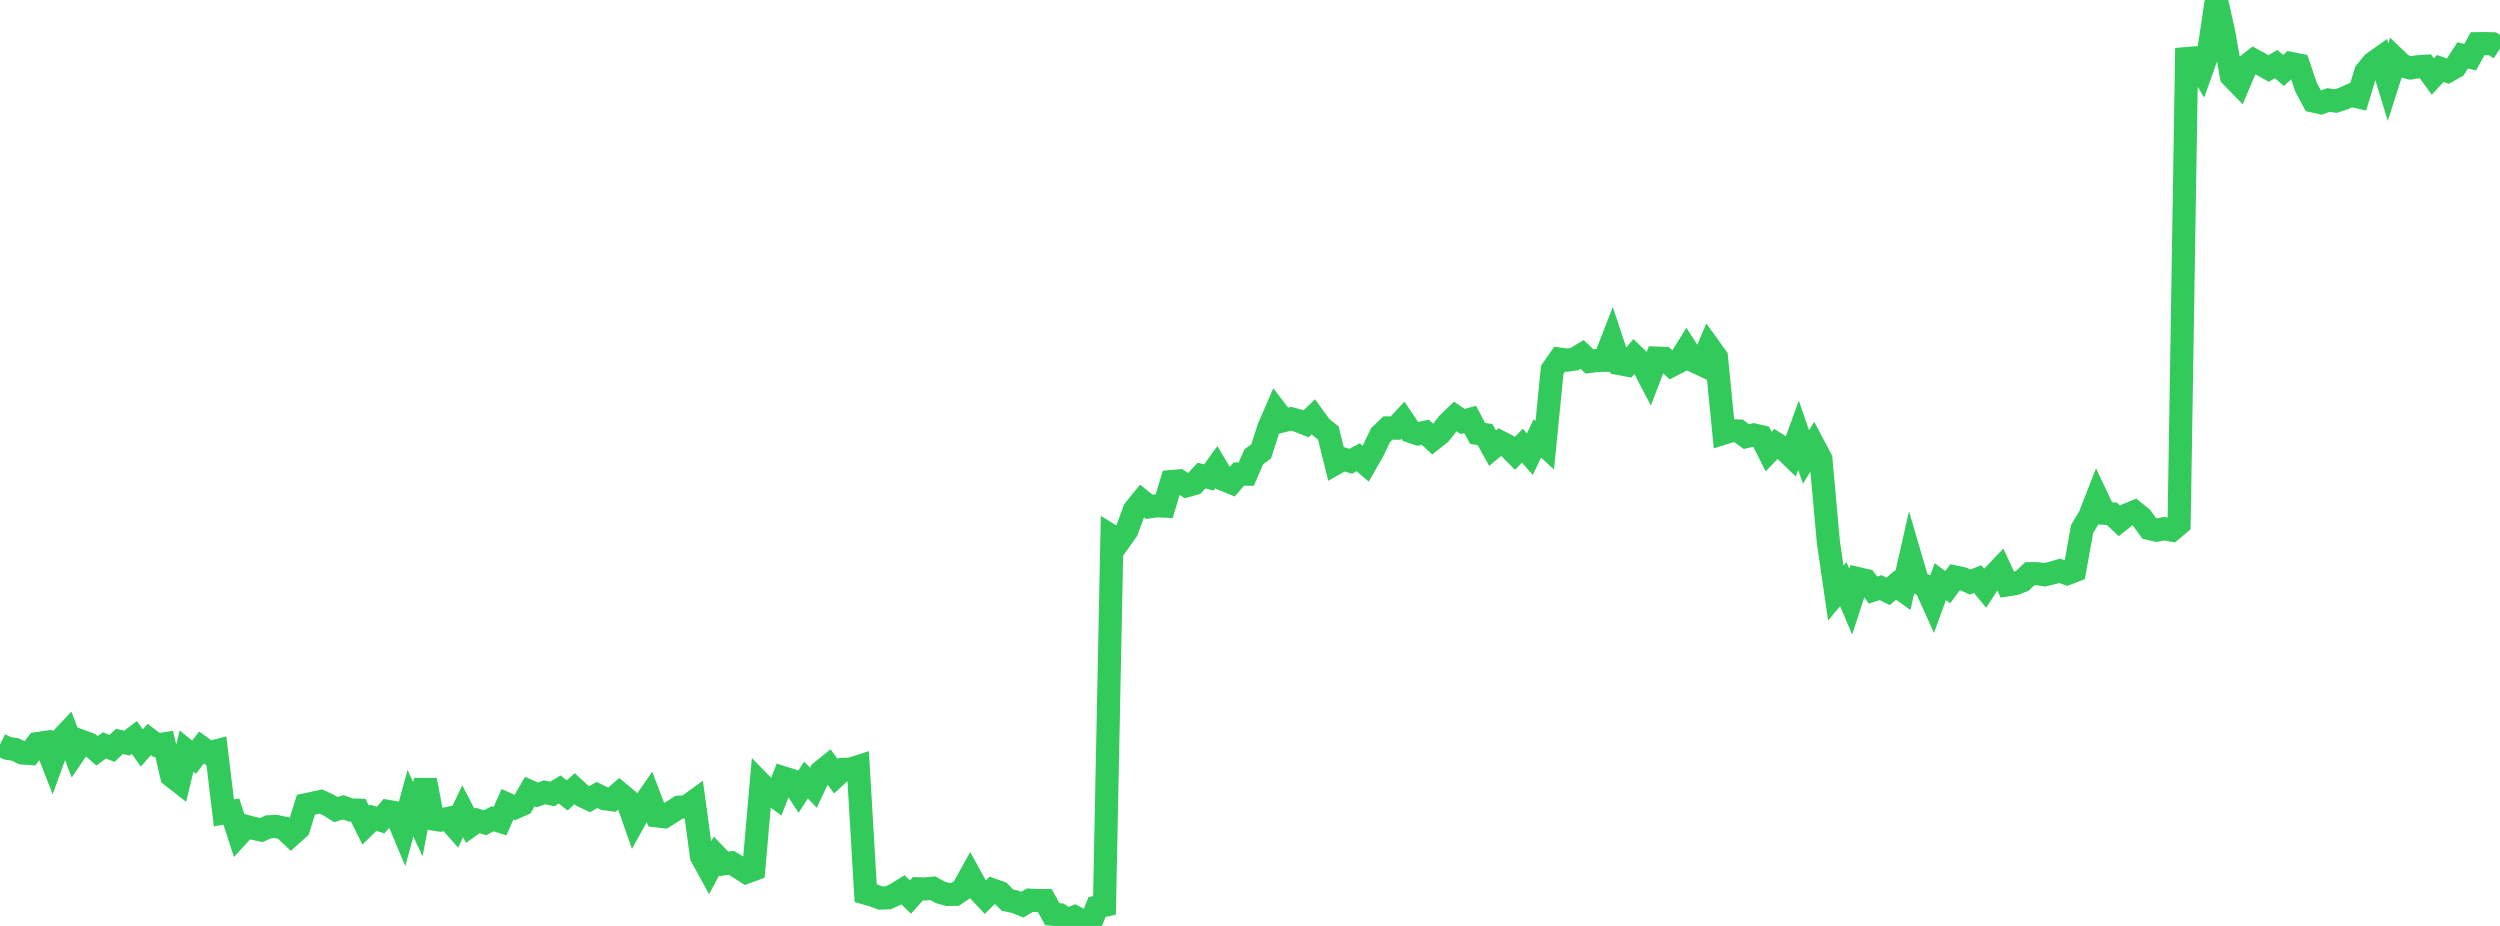 <?xml version="1.0" standalone="no"?>
<!DOCTYPE svg PUBLIC "-//W3C//DTD SVG 1.1//EN" "http://www.w3.org/Graphics/SVG/1.1/DTD/svg11.dtd">

<svg width="135" height="50" viewBox="0 0 135 50" preserveAspectRatio="none" 
  xmlns="http://www.w3.org/2000/svg"
  xmlns:xlink="http://www.w3.org/1999/xlink">


<polyline points="0.0, 40.21 0.403, 40.408 0.806, 40.468 1.209, 40.661 1.612, 40.688 2.015, 40.154 2.418, 40.095 2.821, 41.12 3.224, 40.007 3.627, 39.579 4.03, 40.639 4.433, 40.041 4.836, 40.19 5.239, 40.541 5.642, 40.251 6.045, 40.415 6.448, 40.037 6.851, 40.127 7.254, 39.824 7.657, 40.392 8.06, 39.933 8.463, 40.232 8.866, 40.169 9.269, 41.897 9.672, 42.21 10.075, 40.558 10.478, 40.891 10.881, 40.363 11.284, 40.653 11.687, 40.548 12.09, 43.896 12.493, 43.826 12.896, 45.067 13.299, 44.627 13.701, 44.735 14.104, 44.821 14.507, 44.647 14.91, 44.632 15.313, 44.714 15.716, 45.098 16.119, 44.735 16.522, 43.455 16.925, 43.369 17.328, 43.283 17.731, 43.468 18.134, 43.717 18.537, 43.595 18.94, 43.74 19.343, 43.749 19.746, 44.558 20.149, 44.157 20.552, 44.285 20.955, 43.819 21.358, 43.891 21.761, 44.854 22.164, 43.378 22.567, 44.234 22.97, 42.122 23.373, 44.222 23.776, 44.287 24.179, 44.199 24.582, 44.653 24.985, 43.809 25.388, 44.59 25.791, 44.302 26.194, 44.429 26.597, 44.214 27.0, 44.345 27.403, 43.432 27.806, 43.613 28.209, 43.435 28.612, 42.744 29.015, 42.922 29.418, 42.785 29.821, 42.876 30.224, 42.631 30.627, 42.95 31.03, 42.594 31.433, 42.965 31.836, 43.158 32.239, 42.929 32.642, 43.13 33.045, 43.183 33.448, 42.832 33.851, 43.165 34.254, 44.316 34.657, 43.584 35.06, 43.002 35.463, 44.055 35.866, 44.102 36.269, 43.848 36.672, 43.589 37.075, 43.569 37.478, 43.277 37.881, 46.241 38.284, 46.976 38.687, 46.224 39.09, 46.645 39.493, 46.593 39.896, 46.841 40.299, 47.098 40.701, 46.949 41.104, 42.343 41.507, 42.757 41.91, 43.053 42.313, 42.007 42.716, 42.135 43.119, 42.747 43.522, 42.123 43.925, 42.537 44.328, 41.684 44.731, 41.36 45.134, 41.915 45.537, 41.548 45.94, 41.532 46.343, 41.403 46.746, 48.231 47.149, 48.345 47.552, 48.496 47.955, 48.481 48.358, 48.3 48.761, 48.049 49.164, 48.441 49.567, 47.995 49.97, 48.002 50.373, 47.963 50.776, 48.187 51.179, 48.298 51.582, 48.294 51.985, 48.021 52.388, 47.297 52.791, 48.029 53.194, 48.457 53.597, 48.057 54.0, 48.199 54.403, 48.607 54.806, 48.692 55.209, 48.853 55.612, 48.609 56.015, 48.629 56.418, 48.627 56.821, 49.364 57.224, 49.399 57.627, 49.672 58.03, 49.514 58.433, 49.726 58.836, 50.0 59.239, 48.979 59.642, 48.889 60.045, 28.963 60.448, 29.213 60.851, 28.643 61.254, 27.545 61.657, 27.046 62.06, 27.369 62.463, 27.313 62.866, 27.331 63.269, 26.003 63.672, 25.968 64.075, 26.227 64.478, 26.116 64.881, 25.682 65.284, 25.782 65.687, 25.223 66.09, 25.901 66.493, 26.065 66.896, 25.597 67.299, 25.603 67.701, 24.669 68.104, 24.369 68.507, 23.119 68.91, 22.188 69.313, 22.714 69.716, 22.615 70.119, 22.721 70.522, 22.885 70.925, 22.504 71.328, 23.06 71.731, 23.383 72.134, 25.016 72.537, 24.788 72.94, 24.909 73.343, 24.691 73.746, 25.04 74.149, 24.333 74.552, 23.492 74.955, 23.109 75.358, 23.119 75.761, 22.689 76.164, 23.289 76.567, 23.427 76.97, 23.342 77.373, 23.719 77.776, 23.4 78.179, 22.881 78.582, 22.489 78.985, 22.762 79.388, 22.648 79.791, 23.404 80.194, 23.469 80.597, 24.197 81.0, 23.865 81.403, 24.075 81.806, 24.481 82.209, 24.068 82.612, 24.524 83.015, 23.672 83.418, 24.044 83.821, 19.969 84.224, 19.392 84.627, 19.449 85.03, 19.388 85.433, 19.142 85.836, 19.519 86.239, 19.464 86.642, 19.458 87.045, 18.42 87.448, 19.634 87.851, 19.71 88.254, 19.224 88.657, 19.612 89.06, 20.384 89.463, 19.339 89.866, 19.354 90.269, 19.73 90.672, 19.523 91.075, 18.868 91.478, 19.496 91.881, 19.683 92.284, 18.733 92.687, 19.292 93.09, 23.386 93.493, 23.259 93.896, 23.275 94.299, 23.574 94.701, 23.487 95.104, 23.58 95.507, 24.385 95.91, 23.965 96.313, 24.222 96.716, 24.614 97.119, 23.506 97.522, 24.678 97.925, 24.032 98.328, 24.8 98.731, 29.26 99.134, 32.029 99.537, 31.542 99.94, 32.488 100.343, 31.25 100.746, 31.343 101.149, 31.863 101.552, 31.732 101.955, 31.933 102.358, 31.594 102.761, 31.883 103.164, 30.095 103.567, 31.47 103.97, 31.628 104.373, 32.522 104.776, 31.41 105.179, 31.706 105.582, 31.161 105.985, 31.247 106.388, 31.431 106.791, 31.271 107.194, 31.762 107.597, 31.138 108.0, 30.716 108.403, 31.582 108.806, 31.519 109.209, 31.361 109.612, 30.981 110.015, 30.981 110.418, 31.037 110.821, 30.941 111.224, 30.822 111.627, 30.973 112.03, 30.819 112.433, 28.565 112.836, 27.899 113.239, 26.866 113.642, 27.718 114.045, 27.747 114.448, 28.128 114.851, 27.809 115.254, 27.643 115.657, 27.971 116.06, 28.538 116.463, 28.631 116.866, 28.549 117.269, 28.625 117.672, 28.287 118.075, 3.165 118.478, 3.132 118.881, 3.81 119.284, 2.679 119.687, 0.0 120.09, 1.795 120.493, 4.106 120.896, 4.52 121.299, 3.568 121.701, 3.254 122.104, 3.473 122.507, 3.697 122.91, 3.461 123.313, 3.806 123.716, 3.427 124.119, 3.508 124.522, 4.7 124.925, 5.456 125.328, 5.546 125.731, 5.4 126.134, 5.457 126.537, 5.323 126.94, 5.141 127.343, 5.232 127.746, 3.894 128.149, 3.403 128.552, 3.117 128.955, 4.436 129.358, 3.179 129.761, 3.562 130.164, 3.669 130.567, 3.604 130.97, 3.579 131.373, 4.133 131.776, 3.696 132.179, 3.842 132.582, 3.618 132.985, 2.993 133.388, 3.089 133.791, 2.36 134.194, 2.354 134.597, 2.366 135.0, 2.626" fill="none" stroke="#32ca5b" stroke-width="1.25"/>

</svg>